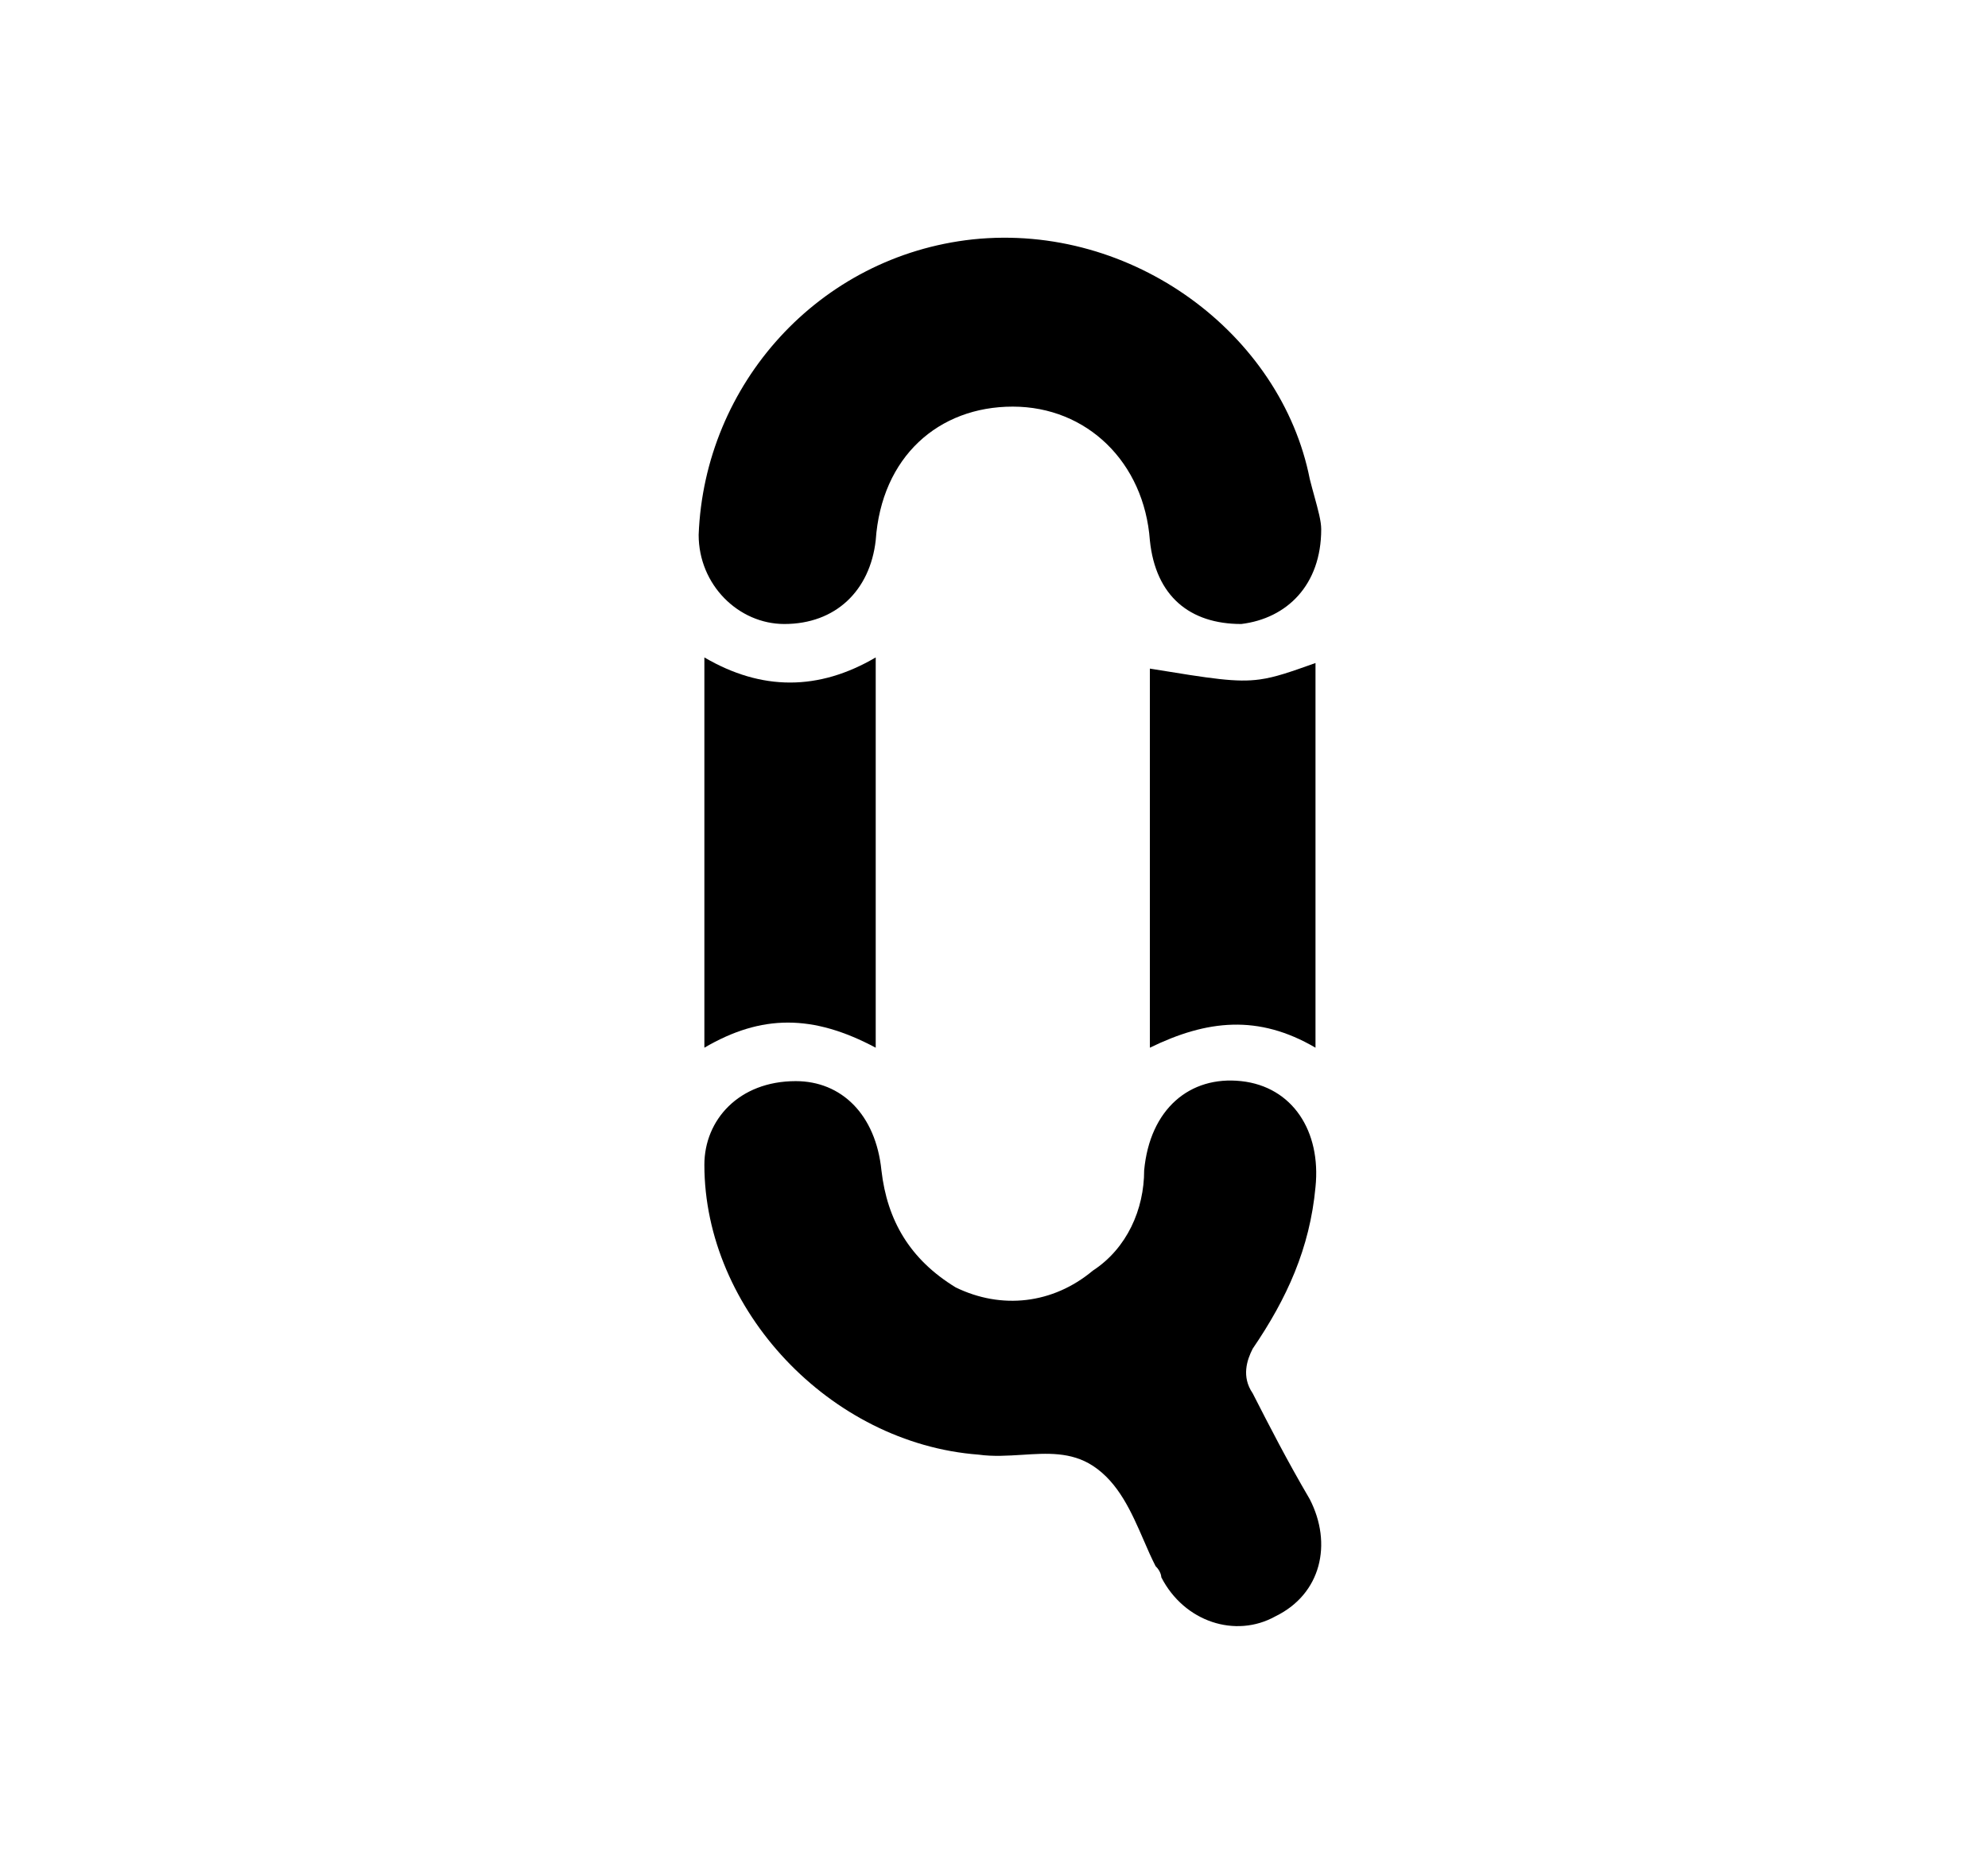 <svg width="32" height="30" viewBox="0 0 32 30" fill="none" xmlns="http://www.w3.org/2000/svg">
<path d="M19.98 10.044C20.715 9.955 21.267 9.416 21.267 8.519C21.267 8.387 21.217 8.208 21.155 7.981C21.132 7.897 21.107 7.807 21.083 7.711C20.623 5.378 18.233 3.584 15.659 3.853C13.177 4.122 11.338 6.186 11.246 8.609C11.246 9.416 11.89 10.044 12.625 10.044C13.452 10.044 14.004 9.506 14.096 8.698C14.188 7.352 15.107 6.545 16.302 6.545C17.497 6.545 18.417 7.442 18.509 8.698C18.601 9.596 19.152 10.044 19.98 10.044Z" fill="black"/>
<path d="M14.188 18.838C14.096 17.94 13.545 17.402 12.809 17.402C11.89 17.402 11.338 18.03 11.338 18.748C11.338 21.081 13.361 23.234 15.751 23.414C15.986 23.447 16.222 23.431 16.453 23.417C16.853 23.391 17.24 23.366 17.59 23.593C18.006 23.864 18.213 24.34 18.408 24.788C18.471 24.934 18.533 25.077 18.601 25.209C18.693 25.298 18.693 25.388 18.693 25.388C19.061 26.106 19.888 26.375 20.531 26.016C21.267 25.657 21.451 24.849 21.083 24.132C20.715 23.504 20.439 22.965 20.164 22.427C19.98 22.158 20.072 21.889 20.164 21.709C20.715 20.901 21.083 20.094 21.175 19.107C21.267 18.21 20.807 17.492 19.98 17.402C19.152 17.312 18.509 17.851 18.417 18.838C18.417 19.466 18.141 20.094 17.59 20.453C16.946 20.991 16.119 21.081 15.383 20.722C14.648 20.273 14.28 19.645 14.188 18.838Z" fill="black"/>
<path d="M14.096 16.864C13.085 16.325 12.258 16.325 11.338 16.864V10.582C12.258 11.121 13.177 11.121 14.096 10.582V16.864Z" fill="black"/>
<path d="M18.509 16.864C19.428 16.415 20.255 16.325 21.175 16.864V10.672C20.773 10.815 20.531 10.901 20.281 10.936C19.902 10.989 19.506 10.924 18.509 10.762V16.864Z" fill="black"/>
</svg>
